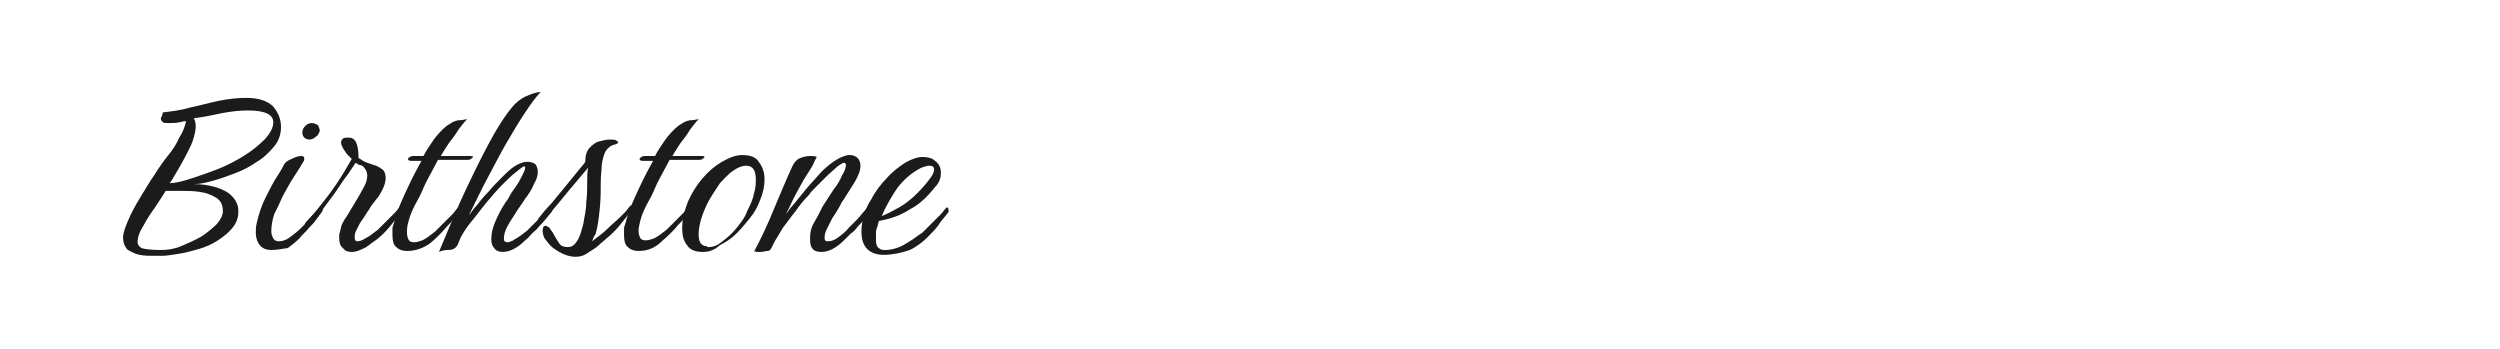 <?xml version="1.0" encoding="utf-8"?>
<!-- Generator: Adobe Illustrator 23.0.4, SVG Export Plug-In . SVG Version: 6.00 Build 0)  -->
<svg version="1.1" id="图层_1" xmlns="http://www.w3.org/2000/svg" xmlns:xlink="http://www.w3.org/1999/xlink" x="0px" y="0px"
	 width="258px" height="36px" viewBox="0 0 258 36" style="enable-background:new 0 0 258 36;" xml:space="preserve">
<style type="text/css">
	.st0{fill:#1A1B1C;}
</style>
<g>
	<path class="st0" d="M15.8,26.4c-0.4,0-0.9,0-1.4-0.1c-0.5-0.1-0.8-0.3-1.2-0.5c-0.3-0.3-0.5-0.7-0.5-1.3c0-0.4,0.2-1,0.5-1.7
		c0.3-0.7,0.7-1.5,1.2-2.3c0.5-0.8,1-1.7,1.5-2.4c0.5-0.8,1-1.5,1.4-2c0.5-0.6,0.9-1.2,1.2-1.9c0.4-0.6,0.6-1.2,0.7-1.7
		c0,0-0.2,0-0.6,0.1c-0.4,0.1-0.8,0.1-1.2,0.1c-0.3,0-0.5,0-0.6-0.1c-0.1-0.1-0.2-0.2-0.2-0.3c0-0.1,0-0.2,0.1-0.3
		c0-0.1,0.1-0.2,0.1-0.4c0.8-0.1,1.8-0.2,2.8-0.5c1-0.2,2-0.5,3-0.7c1-0.2,1.9-0.3,2.8-0.3c1.3,0,2.2,0.3,2.8,0.9
		c0.5,0.6,0.8,1.3,0.8,2.1c0,0.7-0.2,1.4-0.7,2c-0.5,0.6-1.1,1.2-1.8,1.6c-0.7,0.5-1.5,0.9-2.3,1.2c-0.8,0.3-1.6,0.6-2.4,0.8
		C21.1,18.9,20.5,19,20,19c0.8,0,1.5,0.1,2.2,0.3c0.7,0.2,1.3,0.5,1.7,0.9c0.4,0.4,0.7,0.9,0.7,1.6S24.4,23,24,23.5
		c-0.4,0.5-0.9,0.9-1.5,1.3c-0.6,0.4-1.3,0.7-2,0.9c-0.7,0.2-1.4,0.4-2.1,0.5c-0.7,0.1-1.2,0.2-1.7,0.2H15.8z M16.6,25.8
		c0.7,0,1.4-0.1,2.1-0.4c0.7-0.3,1.4-0.6,2.1-1c0.6-0.4,1.2-0.9,1.6-1.3c0.4-0.5,0.6-0.9,0.6-1.3c0-0.6-0.2-1.1-0.7-1.4
		c-0.5-0.3-1-0.5-1.7-0.6s-1.3-0.1-1.9-0.1c-0.3,0-0.7,0-0.9,0c-0.3,0-0.5,0-0.7,0c-0.3,0.5-0.7,1.1-1.1,1.7
		c-0.5,0.7-0.9,1.3-1.2,1.9c-0.4,0.6-0.6,1.2-0.6,1.7c0,0.2,0.1,0.4,0.4,0.6C14.9,25.7,15.6,25.8,16.6,25.8z M17.5,18.9
		c0.6,0,1.4-0.2,2.3-0.5c0.9-0.3,1.8-0.6,2.8-1c1-0.4,1.9-0.9,2.7-1.4c0.8-0.5,1.5-1.1,2.1-1.7c0.5-0.6,0.8-1.1,0.8-1.7
		c0-0.8-0.9-1.2-2.6-1.2c-0.9,0-1.8,0.1-2.8,0.3c-0.9,0.2-1.9,0.4-2.8,0.5c0.1,0.2,0.2,0.4,0.2,0.8c0,0.4-0.1,0.9-0.3,1.5
		c-0.2,0.6-0.5,1.1-0.8,1.7c-0.3,0.6-0.6,1.1-0.9,1.6C17.9,18.3,17.7,18.7,17.5,18.9z"/>
	<path class="st0" d="M28,25.8c-0.4,0-0.8-0.1-1.1-0.4c-0.3-0.3-0.5-0.8-0.5-1.4c0-0.3,0-0.6,0.1-1c0.2-0.9,0.5-1.8,0.9-2.6
		c0.4-0.8,0.8-1.6,1.2-2.2c0.4-0.6,0.6-1,0.7-1.2c0.1-0.2,0.3-0.4,0.8-0.6c0.4-0.2,0.7-0.3,1-0.3c0.2,0,0.3,0.1,0.3,0.2
		c0,0.1,0,0.3-0.1,0.4c-0.3,0.5-0.6,1-1,1.6c-0.4,0.6-0.7,1.2-1.1,1.9c-0.3,0.7-0.6,1.3-0.9,1.9c-0.2,0.6-0.3,1.2-0.3,1.8
		c0,0.3,0.1,0.5,0.2,0.7c0.1,0.2,0.3,0.3,0.6,0.3c0.3,0,0.7-0.1,1.1-0.4c0.4-0.3,0.8-0.6,1.2-1c0.4-0.4,0.7-0.7,0.8-0.9
		c0.2-0.2,0.4-0.4,0.6-0.6c0.2-0.2,0.4-0.4,0.5-0.6c0.1-0.1,0.1-0.1,0.1-0.1c0.1,0,0.2,0.1,0.2,0.3c0,0.1,0,0.2-0.1,0.3
		c-0.2,0.3-0.4,0.5-0.6,0.8c-0.2,0.3-0.4,0.5-0.7,0.8c-0.3,0.4-0.7,0.7-1,1.1c-0.4,0.4-0.8,0.7-1.2,1C29,25.7,28.5,25.8,28,25.8z
		 M31.9,14.4c-0.2,0-0.4-0.1-0.5-0.2c-0.1-0.1-0.2-0.3-0.2-0.5c0-0.3,0.1-0.5,0.3-0.7c0.2-0.2,0.4-0.3,0.7-0.3
		c0.2,0,0.4,0.1,0.6,0.2c0.1,0.2,0.2,0.4,0.2,0.6c-0.1,0.3-0.2,0.5-0.4,0.6C32.4,14.3,32.2,14.4,31.9,14.4z"/>
	<path class="st0" d="M36.3,26c-0.4,0-0.7-0.1-0.9-0.4C35.1,25.4,35,25,35,24.5c0-0.2,0-0.4,0.1-0.6c0-0.2,0.1-0.3,0.1-0.5
		c0.1-0.3,0.3-0.7,0.6-1.1c0.3-0.5,0.6-1,0.9-1.5c0.3-0.5,0.6-1,0.8-1.4c0.3-0.5,0.4-0.9,0.4-1.3c0-0.4-0.2-0.7-0.5-1
		C37.3,17.1,37.2,17,37,17c-0.1-0.1-0.3-0.2-0.3-0.2L35.9,18c-0.5,0.6-0.9,1.3-1.4,2c-0.5,0.7-1,1.3-1.4,1.9c-0.5,0.6-0.9,1-1.2,1.4
		c-0.1,0.1-0.1,0.1-0.2,0.1c-0.1,0-0.2,0-0.2-0.1s0-0.2,0-0.3c0.8-0.8,1.5-1.7,2.2-2.6c0.7-0.9,1.3-1.8,1.9-2.8l0.7-1.2
		c-0.1-0.1-0.2-0.2-0.4-0.4c-0.2-0.2-0.3-0.4-0.5-0.7c-0.1-0.2-0.2-0.4-0.2-0.6c0-0.2,0.1-0.3,0.2-0.4c0.1-0.1,0.3-0.1,0.6-0.1
		c0.7,0,1,0.7,1,2.1c0.3,0.2,0.6,0.4,0.9,0.5c0.3,0.1,0.6,0.2,0.9,0.3c0.3,0.1,0.5,0.3,0.7,0.4c0.2,0.2,0.3,0.5,0.3,0.9
		c0,0.3-0.1,0.7-0.3,1.1c-0.2,0.4-0.4,0.8-0.7,1.1c-0.2,0.3-0.5,0.6-0.7,1c-0.3,0.4-0.5,0.8-0.8,1.2c-0.3,0.4-0.4,0.8-0.6,1.1
		c-0.1,0.3-0.1,0.4-0.1,0.6c0,0.3,0.1,0.4,0.3,0.4c0.2,0,0.5-0.1,0.8-0.3c0.4-0.2,0.8-0.5,1.3-0.9c0.4-0.4,0.8-0.8,1.2-1.2
		c0.2-0.2,0.4-0.4,0.6-0.6c0.2-0.2,0.3-0.4,0.5-0.6c0.1-0.1,0.1-0.1,0.1-0.1c0.1,0,0.2,0.1,0.2,0.3c0,0.1,0,0.2-0.1,0.3
		c-0.4,0.5-0.8,1-1.2,1.5c-0.4,0.5-0.9,1-1.4,1.4c-0.3,0.2-0.7,0.5-1.1,0.8C37.2,25.8,36.8,26,36.3,26z"/>
	<path class="st0" d="M42,25.9c-0.4,0-0.8-0.1-1.1-0.4c-0.3-0.2-0.4-0.7-0.4-1.3c0-0.2,0-0.3,0-0.5c0-0.2,0-0.3,0.1-0.5
		c0.2-0.8,0.5-1.7,1-2.8c0.5-1.1,1.1-2.4,1.9-3.8h-1.1c-0.2,0-0.3-0.1-0.3-0.2c0-0.1,0.1-0.1,0.2-0.2c0.1-0.1,0.3-0.1,0.4-0.1h1
		c0.3-0.6,0.6-1,0.8-1.3c0.2-0.3,0.4-0.6,0.5-0.7c0.5-0.6,1-1.1,1.4-1.3c0.4-0.3,0.8-0.4,1.1-0.4c0.3,0,0.5-0.1,0.7-0.1
		c-0.3,0.3-0.6,0.7-0.9,1.1c-0.3,0.5-0.6,0.9-1,1.4c-0.3,0.5-0.6,0.9-0.8,1.3h3c0.2,0,0.3,0,0.3,0.1c0,0.1-0.1,0.1-0.2,0.2
		c-0.1,0.1-0.3,0.1-0.5,0.1h-2.9c-0.3,0.6-0.6,1.1-0.8,1.5c-0.2,0.4-0.5,0.9-0.7,1.4c-0.2,0.5-0.5,1.1-0.9,1.8
		c-0.3,0.6-0.5,1.1-0.6,1.5C42,23.3,42,23.7,42,24c0,0.4,0.1,0.6,0.2,0.8c0.2,0.2,0.3,0.2,0.6,0.2c0.2,0,0.5-0.1,0.8-0.2
		c0.4-0.2,0.8-0.5,1.3-0.9c0.4-0.4,0.8-0.8,1.2-1.2c0.2-0.2,0.4-0.4,0.6-0.6c0.2-0.2,0.3-0.4,0.5-0.6c0.1-0.1,0.1-0.1,0.1-0.1
		c0.1,0,0.2,0.1,0.2,0.2c0,0.1,0,0.2-0.1,0.3c-0.4,0.5-0.8,1-1.3,1.5c-0.5,0.6-1.1,1.2-1.7,1.7C43.7,25.6,42.9,25.9,42,25.9z"/>
	<path class="st0" d="M45.3,26c1-2.4,1.9-4.6,2.9-6.7s1.9-3.9,2.8-5.5c0.7-1.2,1.3-2.1,1.9-2.8s1.2-1,1.7-1.2s0.9-0.3,1.2-0.3
		c-0.5,0.5-1,1.2-1.6,2.1c-0.6,0.9-1.2,1.9-1.9,3.1c-0.7,1.2-1.3,2.4-2,3.7c-0.7,1.3-1.3,2.6-1.9,3.8c0.2-0.2,0.4-0.6,0.8-1
		c0.3-0.4,0.7-0.9,1.2-1.4c0.4-0.5,0.9-1,1.4-1.5c0.5-0.5,0.9-0.9,1.4-1.2c0.5-0.3,0.9-0.4,1.2-0.4c0.4,0,0.7,0.1,0.9,0.3
		c0.1,0.2,0.2,0.4,0.2,0.7c0,0.4-0.1,0.8-0.4,1.3c-0.2,0.5-0.5,1-0.9,1.5c-0.3,0.5-0.7,1-1,1.5c-0.3,0.5-0.6,0.9-0.8,1.3
		c-0.3,0.5-0.4,1-0.4,1.3c0,0.3,0.1,0.4,0.4,0.4c0.1,0,0.2,0,0.3-0.1c0.1,0,0.3-0.1,0.4-0.2c0.4-0.2,0.8-0.5,1.3-0.9
		c0.4-0.4,0.8-0.8,1.2-1.2c0.2-0.2,0.4-0.4,0.6-0.6c0.2-0.2,0.3-0.4,0.5-0.6c0.1-0.1,0.1-0.1,0.1-0.1c0.1,0,0.2,0.1,0.2,0.3
		c0,0.1,0,0.2-0.1,0.3c-0.4,0.5-0.8,1-1.3,1.5c-0.2,0.3-0.5,0.5-0.7,0.7c-0.2,0.2-0.4,0.5-0.7,0.7c-0.8,0.8-1.6,1.2-2.3,1.2
		c-0.4,0-0.7-0.1-0.9-0.4c-0.2-0.2-0.3-0.5-0.3-0.9c0-0.5,0.1-1.1,0.4-1.8c0.3-0.7,0.6-1.3,1-1.9c0-0.1,0.2-0.2,0.4-0.6
		s0.4-0.7,0.7-1.1c0.3-0.4,0.5-0.8,0.7-1.2c0.2-0.4,0.3-0.6,0.3-0.8c0-0.1-0.1-0.2-0.2-0.1c-0.2,0.1-0.4,0.3-0.8,0.6
		c-0.4,0.3-0.9,0.8-1.4,1.3c-0.5,0.5-1,1.1-1.6,1.8c-0.5,0.6-1,1.3-1.5,1.9c-0.5,0.6-0.9,1.2-1.2,1.8l-0.2,0.5
		c-0.1,0.3-0.3,0.5-0.5,0.6c-0.2,0.1-0.5,0.1-0.7,0.1S45.5,25.9,45.3,26z"/>
	<path class="st0" d="M59.4,26.5c-0.7,0-1.5-0.3-2.3-0.9c-0.3-0.2-0.6-0.6-0.9-1c-0.1-0.2-0.2-0.5-0.2-0.8c0-0.3,0.1-0.5,0.3-0.5
		c0.1,0,0.2,0.1,0.4,0.2c0.1,0.2,0.3,0.4,0.4,0.6c0.2,0.4,0.4,0.7,0.6,1c0.2,0.3,0.5,0.4,0.9,0.4c0.4,0,0.7-0.2,1-0.7s0.4-1,0.6-1.7
		c0.1-0.7,0.3-1.4,0.3-2.2c0.1-0.8,0.1-1.5,0.1-2.1s0-1.1,0.1-1.5c-0.9,1.1-1.8,2.1-2.6,3.1s-1.6,1.9-2.3,2.7
		c-0.1,0.1-0.1,0.1-0.2,0.1s-0.1-0.1-0.1-0.2c0-0.2,0-0.4,0.1-0.5c0.4-0.5,0.8-1,1.3-1.5c0.5-0.6,0.9-1.1,1.4-1.7
		c0.5-0.6,0.9-1.1,1.3-1.6c0.4-0.5,0.7-0.8,0.8-1c0-0.6,0.1-1,0.4-1.4c0.3-0.3,0.6-0.6,1-0.7s0.8-0.2,1.1-0.2c0.3,0,0.6,0,0.7,0.1
		c0.1,0.1,0.2,0.1,0.2,0.2c0,0.1-0.1,0.1-0.3,0.2c-0.5,0.1-0.8,0.4-1,0.7c-0.2,0.4-0.3,0.8-0.4,1.4c0,0.5-0.1,1.1-0.1,1.7
		c0,0.9,0,1.8-0.1,2.8c-0.1,1-0.2,1.8-0.4,2.5c0,0.1-0.1,0.3-0.2,0.4c-0.1,0.2-0.1,0.3-0.2,0.5c0.5-0.4,1.1-0.8,1.6-1.3
		c0.5-0.5,0.9-0.8,1.2-1.1c0.2-0.2,0.4-0.4,0.6-0.6c0.2-0.2,0.3-0.4,0.5-0.6c0-0.1,0.1-0.1,0.1-0.1c0.1,0,0.2,0.1,0.2,0.2
		c0,0.1,0,0.2-0.1,0.3c-0.4,0.5-0.8,1-1.2,1.5c-0.4,0.5-0.9,1-1.4,1.4c-0.2,0.2-0.5,0.4-0.8,0.7c-0.3,0.3-0.7,0.5-1,0.7
		C60.3,26.4,59.8,26.5,59.4,26.5z"/>
	<path class="st0" d="M65.9,25.9c-0.4,0-0.8-0.1-1.1-0.4c-0.3-0.2-0.4-0.7-0.4-1.3c0-0.2,0-0.3,0-0.5c0-0.2,0-0.3,0.1-0.5
		c0.2-0.8,0.5-1.7,1-2.8c0.5-1.1,1.1-2.4,1.9-3.8h-1.1c-0.2,0-0.3-0.1-0.3-0.2c0-0.1,0.1-0.1,0.2-0.2c0.1-0.1,0.3-0.1,0.4-0.1h1
		c0.3-0.6,0.6-1,0.8-1.3c0.2-0.3,0.4-0.6,0.5-0.7c0.5-0.6,1-1.1,1.4-1.3c0.4-0.3,0.8-0.4,1.1-0.4c0.3,0,0.5-0.1,0.7-0.1
		c-0.3,0.3-0.6,0.7-0.9,1.1c-0.3,0.5-0.6,0.9-1,1.4c-0.3,0.5-0.6,0.9-0.8,1.3h3c0.2,0,0.3,0,0.3,0.1c0,0.1-0.1,0.1-0.2,0.2
		c-0.1,0.1-0.3,0.1-0.5,0.1h-2.9c-0.3,0.6-0.6,1.1-0.8,1.5c-0.2,0.4-0.5,0.9-0.7,1.4c-0.2,0.5-0.5,1.1-0.9,1.8
		c-0.3,0.6-0.5,1.1-0.6,1.5c-0.1,0.4-0.2,0.8-0.2,1.1c0,0.4,0.1,0.6,0.2,0.8c0.2,0.2,0.3,0.2,0.6,0.2c0.2,0,0.5-0.1,0.8-0.2
		c0.4-0.2,0.8-0.5,1.3-0.9c0.4-0.4,0.8-0.8,1.2-1.2c0.2-0.2,0.4-0.4,0.6-0.6c0.2-0.2,0.3-0.4,0.5-0.6c0.1-0.1,0.1-0.1,0.1-0.1
		c0.1,0,0.2,0.1,0.2,0.2c0,0.1,0,0.2-0.1,0.3c-0.4,0.5-0.8,1-1.3,1.5c-0.5,0.6-1.1,1.2-1.7,1.7C67.6,25.6,66.8,25.9,65.9,25.9z"/>
	<path class="st0" d="M72.5,26c-0.7,0-1.3-0.2-1.6-0.7c-0.4-0.5-0.5-1.1-0.5-1.8c0-0.8,0.2-1.7,0.6-2.7c0.4-0.9,0.9-1.7,1.5-2.4
		s1.3-1.3,2-1.7c0.7-0.4,1.4-0.7,2.1-0.7c0.8,0,1.4,0.2,1.7,0.7c0.4,0.5,0.6,1.1,0.6,1.8c0,0.8-0.2,1.6-0.6,2.5
		c-0.2,0.5-0.5,1-0.9,1.5c-0.4,0.5-0.9,1.1-1.4,1.6c-0.5,0.5-1.1,0.9-1.7,1.2C73.6,25.9,73.1,26,72.5,26z M73.1,25.5
		c0.4,0,0.8-0.1,1.2-0.4c0.4-0.3,0.8-0.6,1.2-1c0.4-0.4,0.7-0.8,1-1.2c0.3-0.4,0.5-0.8,0.6-1.1c0.3-0.6,0.6-1.2,0.7-1.8
		c0.2-0.6,0.2-1.1,0.2-1.5c0-0.9-0.3-1.4-1-1.4c-0.4,0-0.9,0.2-1.3,0.5c-0.5,0.3-0.9,0.8-1.4,1.3c-0.4,0.6-0.8,1.2-1.2,1.9
		c-0.7,1.4-1,2.5-1,3.4c0,0.7,0.2,1.1,0.7,1.2c0.1,0,0.1,0,0.2,0C72.9,25.5,73,25.5,73.1,25.5z"/>
	<path class="st0" d="M77.8,26c0.8-1.5,1.5-3,2.1-4.5c0.6-1.4,1.2-2.9,1.9-4.4c0.2-0.4,0.5-0.7,0.8-0.8c0.3-0.1,0.6-0.2,1-0.2
		c0.3,0,0.5,0,0.7,0.1c-0.1,0.1-0.2,0.4-0.4,0.8c-0.2,0.4-0.5,0.8-0.8,1.3c-0.2,0.3-0.5,0.9-0.9,1.6c-0.4,0.7-0.7,1.5-1.1,2.2
		c0.2-0.2,0.4-0.6,0.8-1c0.4-0.5,0.8-1,1.3-1.6c0.5-0.6,1-1.1,1.5-1.7c0.5-0.5,1.1-1,1.6-1.3c0.5-0.3,1-0.5,1.4-0.5
		c0.3,0,0.6,0.1,0.8,0.3c0.2,0.2,0.3,0.5,0.3,0.8c0,0.5-0.2,1-0.6,1.7c-0.4,0.6-0.8,1.3-1.2,1.9c-0.1,0.1-0.2,0.3-0.4,0.7
		c-0.2,0.3-0.4,0.7-0.7,1.1c-0.2,0.4-0.4,0.8-0.6,1.2c-0.2,0.4-0.2,0.7-0.2,0.9c0,0.2,0.1,0.3,0.3,0.3c0.4,0,0.7-0.1,1.1-0.4
		c0.4-0.3,0.8-0.6,1.1-1c0.4-0.4,0.7-0.7,0.9-0.9c0.2-0.2,0.4-0.5,0.6-0.7c0.2-0.2,0.3-0.4,0.5-0.6c0.1-0.1,0.1-0.1,0.1-0.1
		c0.1,0,0.2,0.1,0.2,0.3c0,0.1,0,0.2-0.1,0.3c-0.2,0.3-0.4,0.5-0.6,0.8c-0.2,0.3-0.4,0.5-0.7,0.8c-0.2,0.3-0.4,0.5-0.7,0.7
		c-0.2,0.2-0.5,0.5-0.7,0.7c-0.8,0.8-1.6,1.2-2.3,1.2c-0.5,0-0.8-0.1-1-0.4c-0.2-0.3-0.2-0.6-0.2-1.1c0-0.5,0.1-1,0.4-1.5
		c0.3-0.5,0.6-1.1,0.9-1.7c0.4-0.6,0.7-1.1,1.1-1.7c0.4-0.5,0.7-1,0.9-1.5c0.3-0.5,0.4-0.8,0.4-1.1c0-0.1-0.1-0.2-0.2-0.2
		c-0.1,0-0.3,0.1-0.7,0.4c-0.3,0.3-0.7,0.6-1.1,1c-0.4,0.4-0.7,0.7-1.1,1.1c-0.3,0.3-0.6,0.6-0.7,0.8c-0.5,0.5-1,1.1-1.4,1.7
		c-0.5,0.6-0.9,1.2-1.3,1.7c-0.2,0.3-0.4,0.7-0.6,1c-0.2,0.3-0.4,0.7-0.6,1.1c-0.1,0.2-0.2,0.3-0.4,0.3c-0.2,0-0.4,0.1-0.7,0.1
		c-0.2,0-0.3,0-0.5,0C78,25.9,77.9,25.9,77.8,26z"/>
	<path class="st0" d="M91.2,26.3c-0.7,0-1.3-0.2-1.7-0.6c-0.4-0.4-0.6-1-0.6-1.8c0-0.6,0.1-1.2,0.3-1.8c0.2-0.6,0.4-1.1,0.7-1.5
		c0.4-0.8,1-1.6,1.6-2.2c0.6-0.7,1.3-1.2,1.9-1.6c0.7-0.4,1.3-0.6,1.8-0.6c0.5,0,1,0.1,1.3,0.4c0.4,0.3,0.6,0.7,0.6,1.2
		c0,0.2,0,0.4-0.1,0.7s-0.2,0.5-0.5,0.8c-0.8,1-1.6,1.8-2.6,2.3c-0.9,0.6-2,1-3.2,1.2c-0.1,0.3-0.1,0.5-0.2,0.7
		c-0.1,0.2-0.1,0.5-0.1,0.7c0,0.1,0,0.2,0,0.3c0,0.1,0,0.2,0,0.3c0,0.4,0.1,0.7,0.3,0.8c0.2,0.2,0.4,0.2,0.7,0.2
		c0.4,0,0.9-0.1,1.4-0.3c0.5-0.2,0.9-0.5,1.4-0.8c0.4-0.3,0.7-0.5,1-0.7c0.2-0.2,0.4-0.4,0.6-0.6c0.2-0.2,0.4-0.4,0.7-0.7
		c0.2-0.2,0.4-0.4,0.6-0.6c0.2-0.2,0.3-0.4,0.5-0.6c0.1-0.1,0.1-0.1,0.1-0.1c0.1,0,0.2,0.1,0.2,0.3c0,0.1,0,0.2-0.1,0.3
		c-0.3,0.4-0.7,0.8-1,1.3c-0.3,0.4-0.7,0.8-1.1,1.2c-0.4,0.4-1,0.9-1.8,1.3C93,26.1,92.1,26.3,91.2,26.3z M91,22.3
		c0.5-0.2,1.1-0.5,1.8-0.9c0.7-0.4,1.3-0.9,1.9-1.5c0.6-0.6,1.1-1.2,1.5-1.8c0.1-0.2,0.2-0.4,0.2-0.6c0-0.3-0.2-0.4-0.5-0.4
		c-0.2,0-0.5,0.1-0.8,0.2c-1,0.5-1.8,1.2-2.5,2.1C92,20.3,91.4,21.3,91,22.3z"/>
</g>
</svg>
